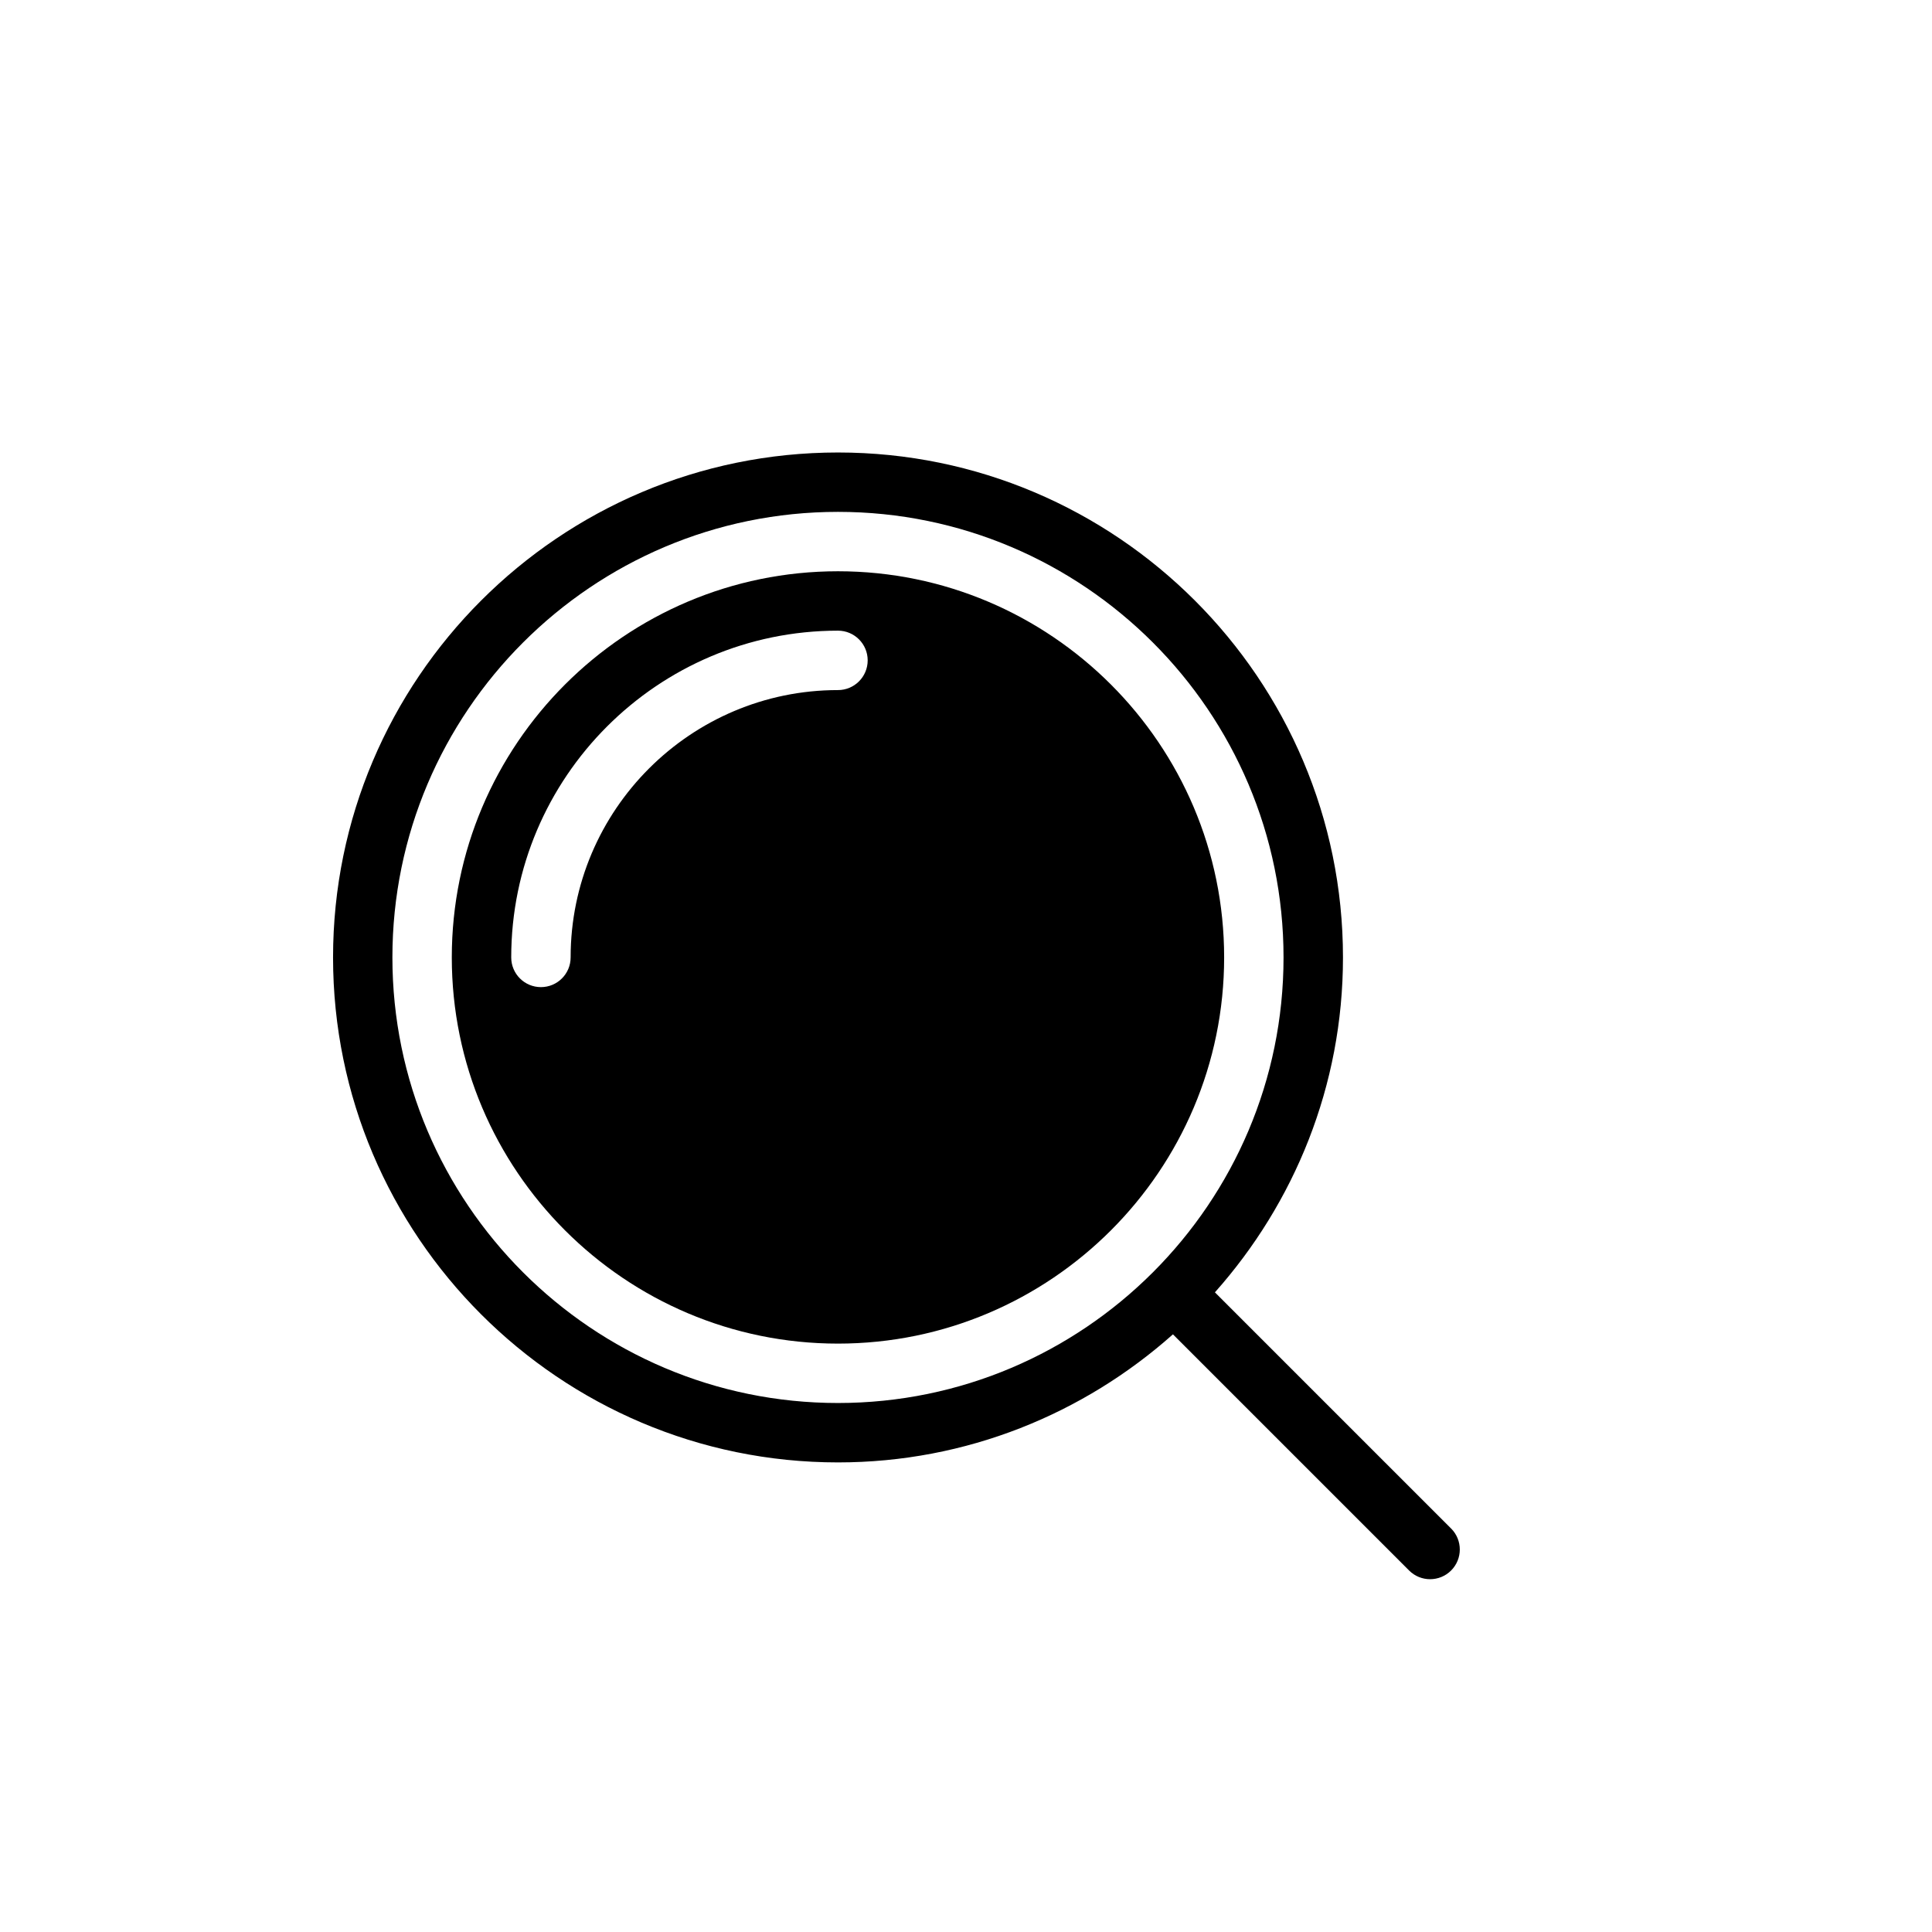 <?xml version="1.0" encoding="UTF-8"?>
<!-- Uploaded to: ICON Repo, www.svgrepo.com, Generator: ICON Repo Mixer Tools -->
<svg fill="#000000" width="800px" height="800px" version="1.1" viewBox="144 144 512 512" xmlns="http://www.w3.org/2000/svg">
 <g>
  <path d="m366.07 295.39c-56.426 0-102.34 45.906-102.34 102.34 0 56.43 45.91 102.34 102.34 102.34s102.34-45.906 102.34-102.34c0-56.43-45.91-102.34-102.34-102.34zm0 31.488c-39.066 0-70.848 31.785-70.848 70.848 0 4.348-3.519 7.871-7.871 7.871-4.352 0-7.871-3.523-7.871-7.871 0-47.746 38.844-86.594 86.594-86.594 4.352 0 7.871 3.523 7.871 7.871-0.004 4.352-3.523 7.875-7.875 7.875z"/>
  <path d="m528.55 549.07-62.586-62.586c21.035-23.648 33.938-54.684 33.938-88.75 0-73.793-60.031-133.82-133.82-133.82s-133.82 60.031-133.82 133.82 60.031 133.82 133.82 133.82c34.07 0 65.109-12.902 88.758-33.941l62.586 62.586c1.539 1.539 3.551 2.305 5.566 2.305s4.027-0.77 5.566-2.305c3.07-3.074 3.07-8.059-0.004-11.133zm-280.56-151.34c0-65.109 52.969-118.08 118.08-118.08s118.08 52.973 118.08 118.08-52.969 118.08-118.08 118.08-118.08-52.973-118.08-118.08z"/>
 </g>
</svg>